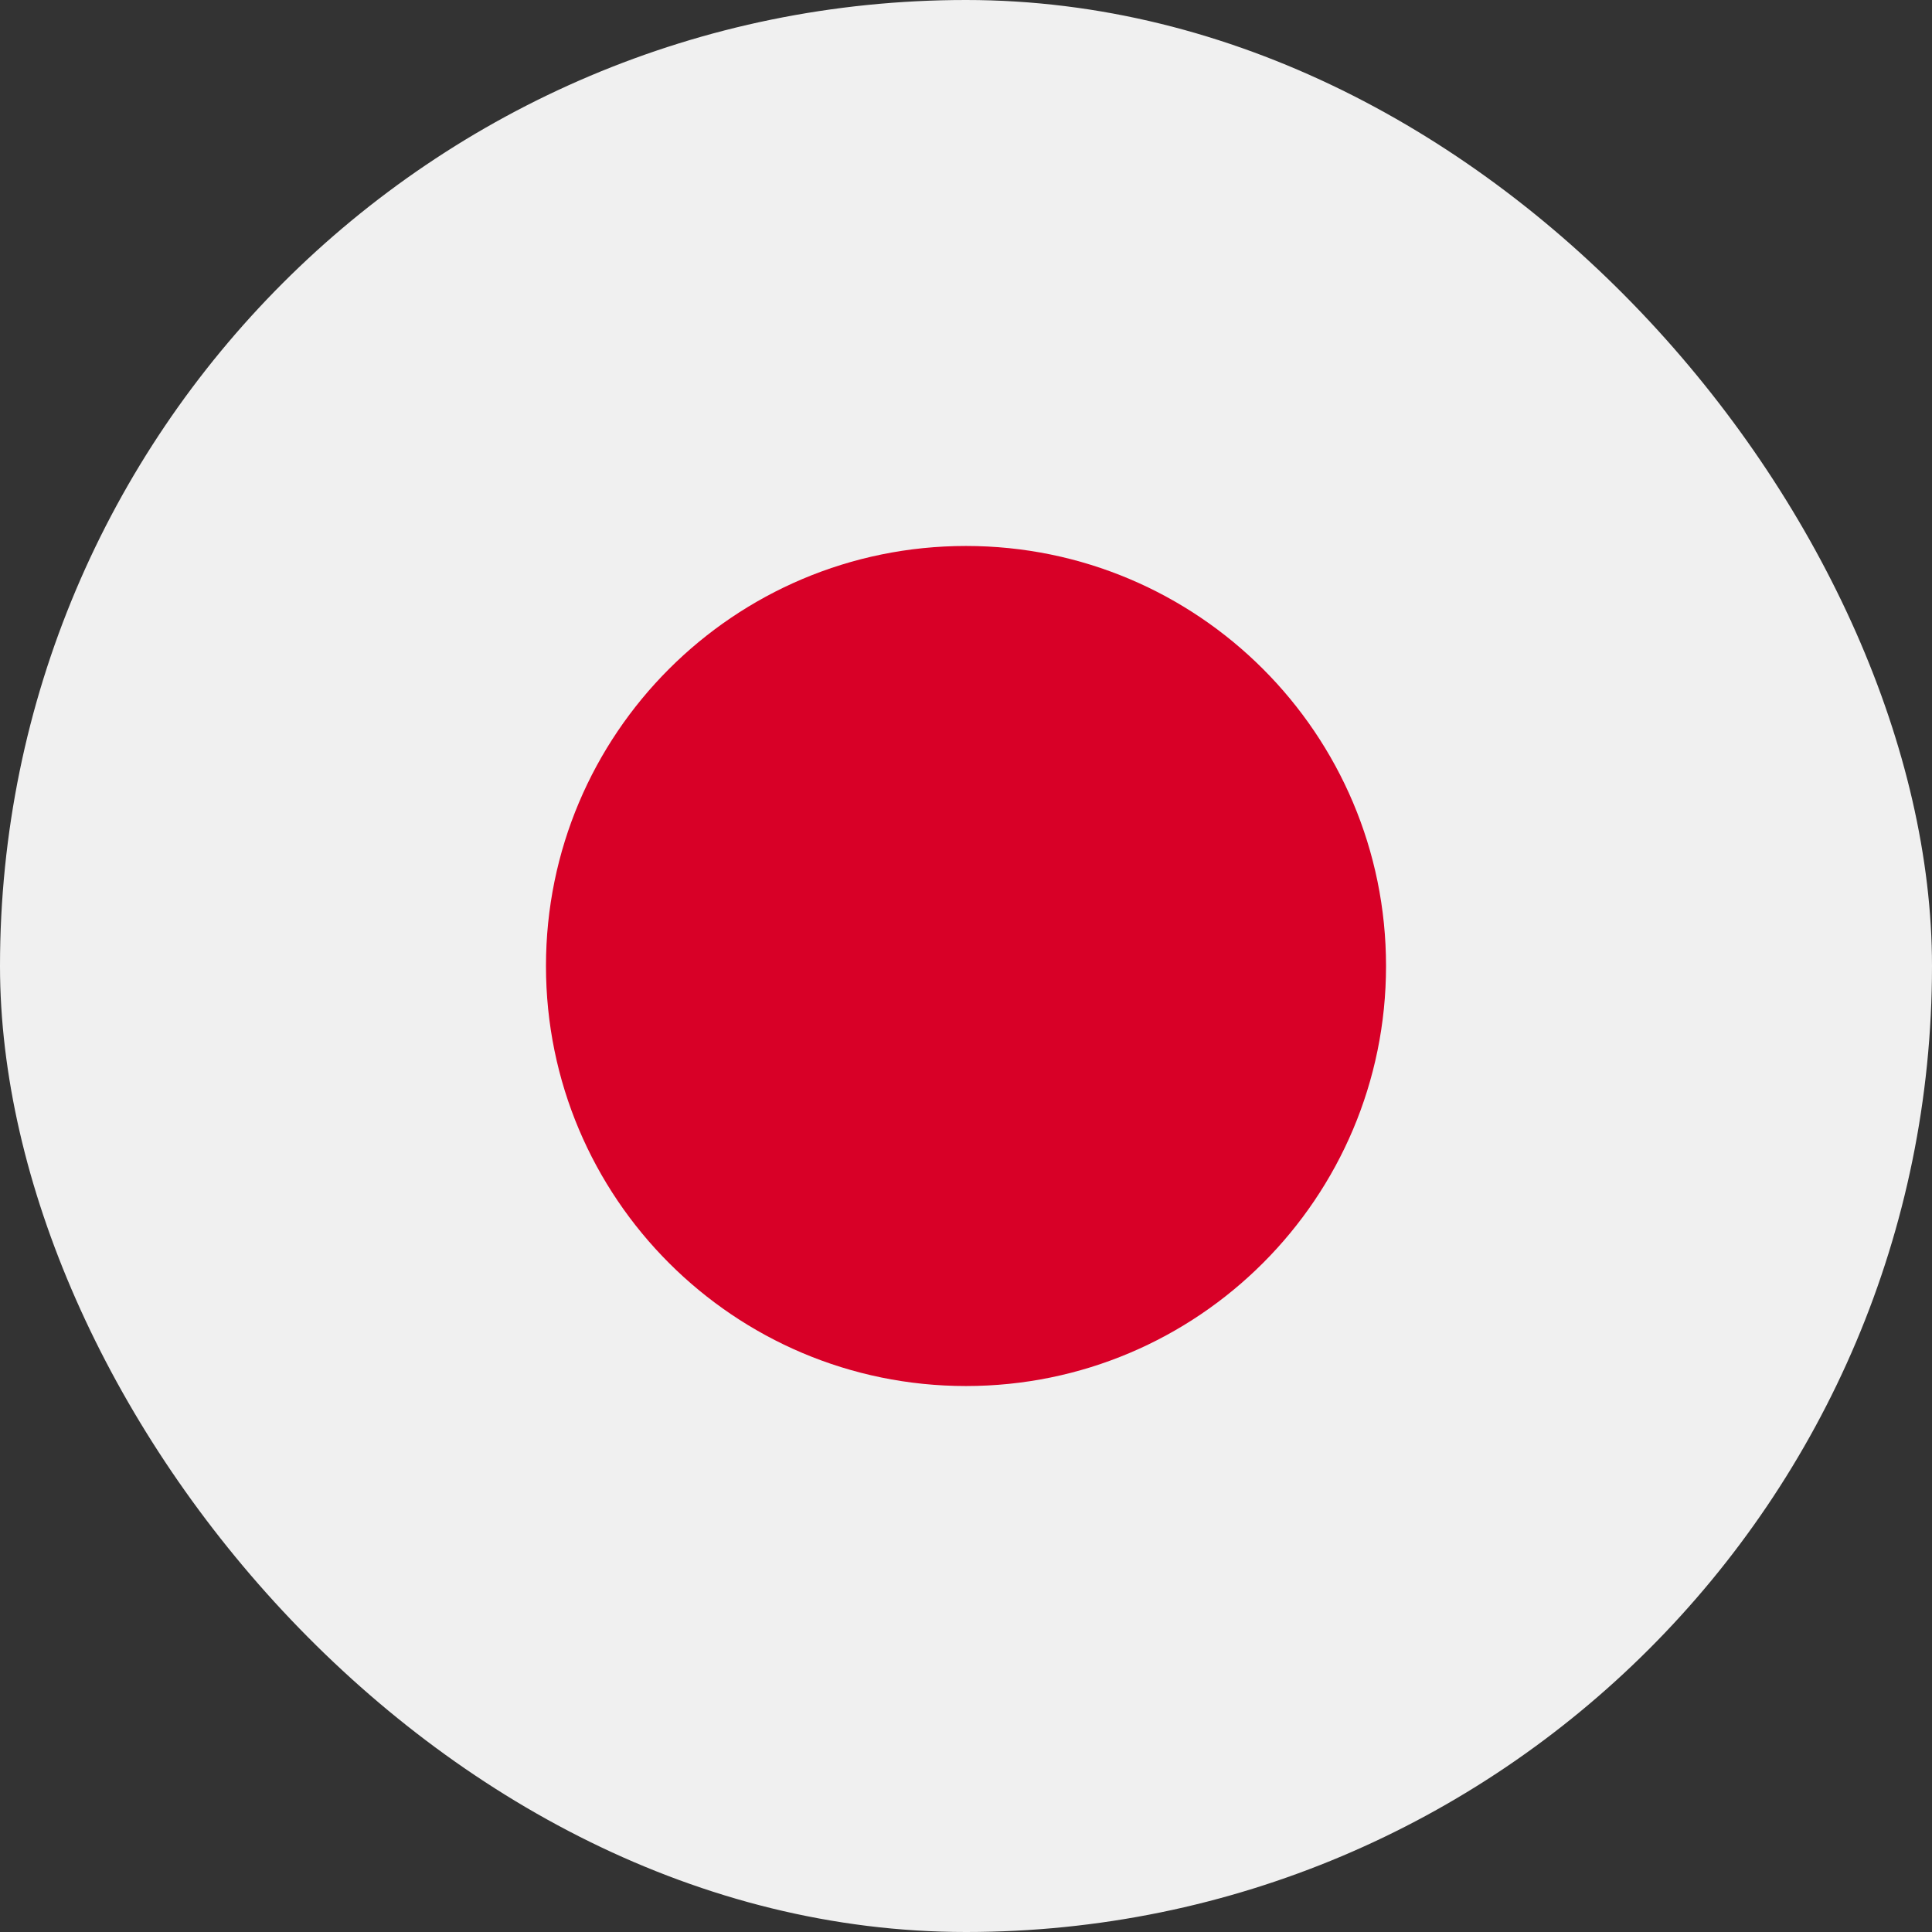 <svg width="27" height="27" viewBox="0 0 27 27" fill="none" xmlns="http://www.w3.org/2000/svg">
<rect x="0" y="0" width="27" height="27" fill="#333333" stroke="none"/>
<g clip-path="url(#clip0_2205_1593)">
<path d="M13.5 27C20.956 27 27 20.956 27 13.5C27 6.044 20.956 0 13.5 0C6.044 0 0 6.044 0 13.5C0 20.956 6.044 27 13.5 27Z" fill="#F0F0F0"/>
<path d="M13.5 19.37C16.742 19.37 19.37 16.742 19.37 13.5C19.37 10.258 16.742 7.63 13.5 7.63C10.258 7.63 7.63 10.258 7.63 13.5C7.63 16.742 10.258 19.37 13.5 19.37Z" fill="#D80027"/>
</g>
<defs>
<clipPath id="clip0_2205_1593">
<rect width="27" height="27" rx="13.5" fill="white"/>
</clipPath>
</defs>
</svg>
